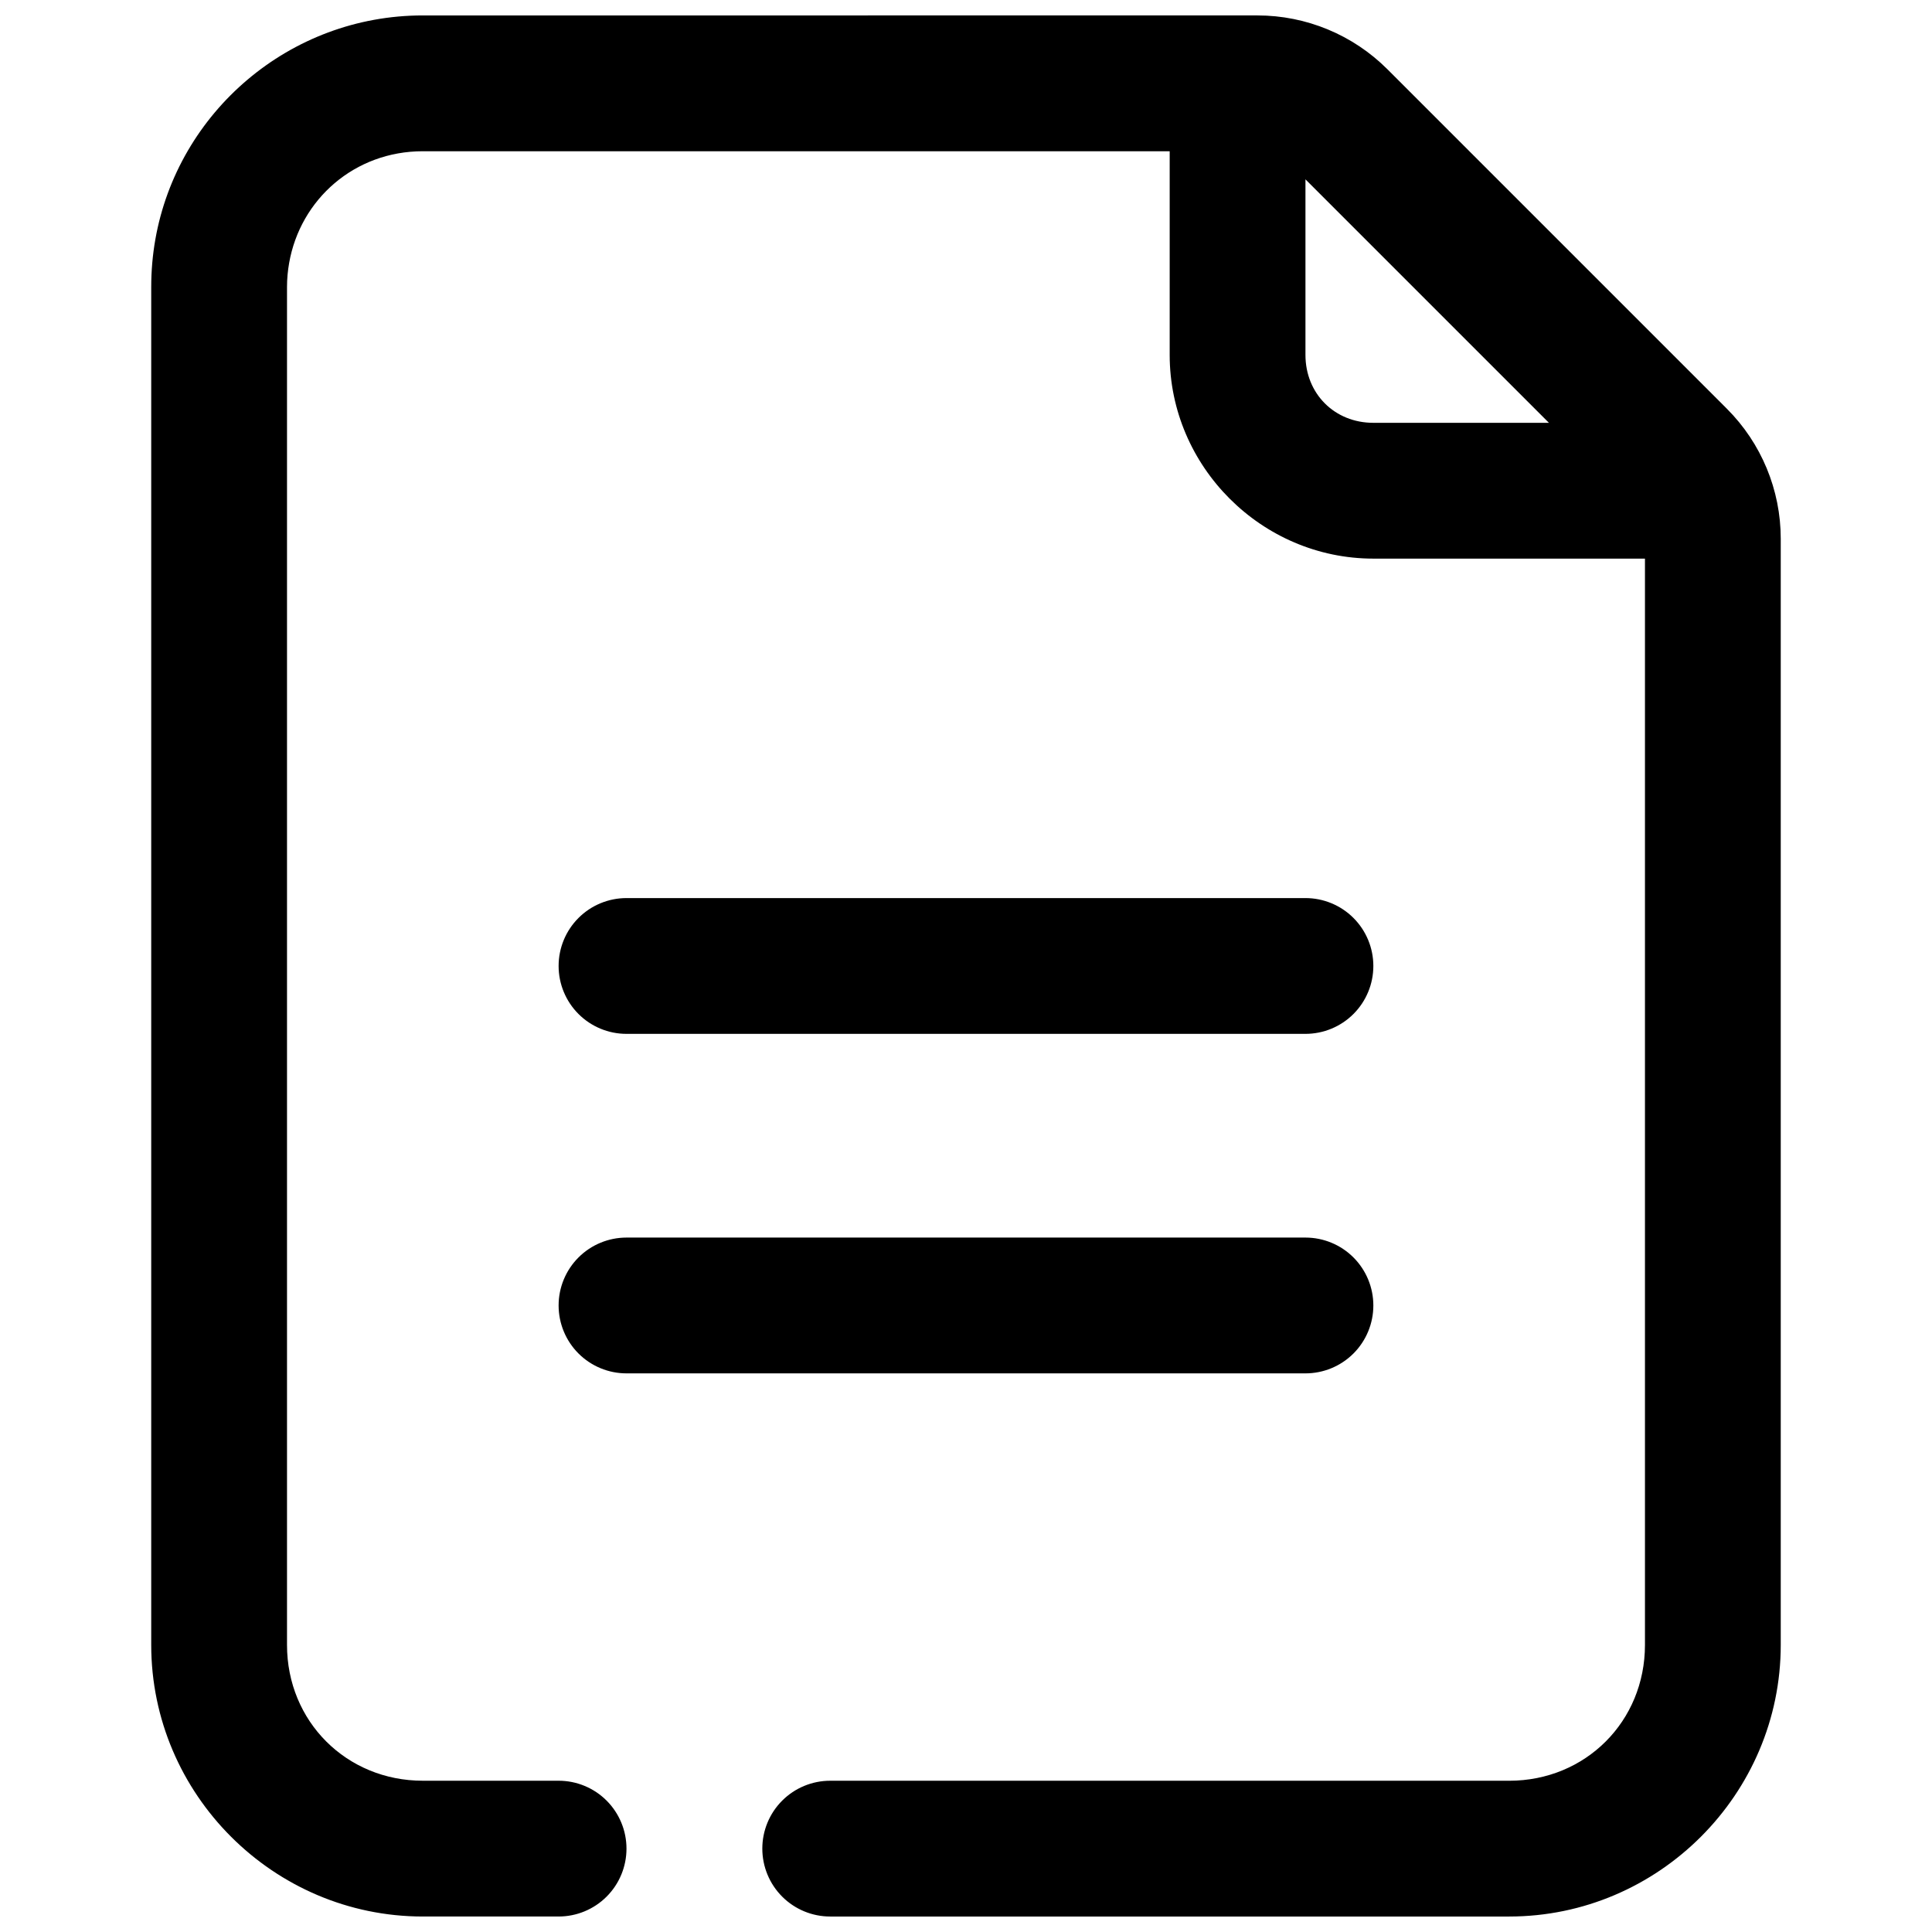 <?xml version="1.0" encoding="UTF-8"?>
<!-- Uploaded to: SVG Repo, www.svgrepo.com, Generator: SVG Repo Mixer Tools -->
<svg width="800px" height="800px" version="1.1" viewBox="144 144 512 512" xmlns="http://www.w3.org/2000/svg">
 <defs>
  <clipPath id="a">
   <path d="m184 148.09h432v503.81h-432z"/>
  </clipPath>
 </defs>
 <g clip-path="url(#a)">
  <path d="m256.05 148.09c-35.289 0-64.953 25.59-70.887 59.391-0.719 4.094-1.086 8.309-1.086 12.582v359.86c0 39.562 32.41 71.973 71.973 71.973h35.988-0.004c4.773 0 9.348-1.895 12.723-5.269s5.269-7.949 5.269-12.723c0-4.773-1.895-9.348-5.269-12.723s-7.949-5.269-12.723-5.269h-35.984c-20.25 0-35.988-15.738-35.988-35.988v-359.86c0-2.188 0.203-4.312 0.562-6.359 2.969-16.922 17.363-29.625 35.426-29.625h197.93v53.98c0 29.594 24.387 53.98 53.98 53.98h71.973v287.89c0 20.246-15.738 35.988-35.988 35.988l-179.93-0.004c-4.773 0-9.348 1.895-12.723 5.269s-5.269 7.949-5.269 12.723c0 4.773 1.895 9.348 5.269 12.723s7.949 5.269 12.723 5.269h179.93c39.562 0 71.973-32.41 71.973-71.973v-293.16c0-12.914-5.141-25.312-14.27-34.441l-89.965-89.965c-9.129-9.133-21.527-14.27-34.441-14.27zm233.91 43.438 64.523 64.523h-46.531c-10.277 0-17.992-7.715-17.992-17.996z"/>
 </g>
 <path d="m310.03 471.97c-4.773 0-9.348 1.895-12.723 5.269s-5.269 7.953-5.269 12.723c0 4.773 1.895 9.352 5.269 12.727 3.375 3.371 7.949 5.269 12.723 5.269h179.93-0.004c4.773 0 9.352-1.898 12.727-5.269 3.371-3.375 5.269-7.953 5.269-12.727 0-4.769-1.898-9.348-5.269-12.723-3.375-3.375-7.953-5.269-12.727-5.269z"/>
 <path d="m310.03 382c-4.773 0-9.348 1.895-12.723 5.269s-5.269 7.949-5.269 12.723c0 4.773 1.895 9.348 5.269 12.723s7.949 5.269 12.723 5.269h179.93-0.004c4.773 0 9.352-1.895 12.727-5.269 3.371-3.375 5.269-7.949 5.269-12.723 0-4.773-1.898-9.348-5.269-12.723-3.375-3.375-7.953-5.269-12.727-5.269z"/>
</svg>